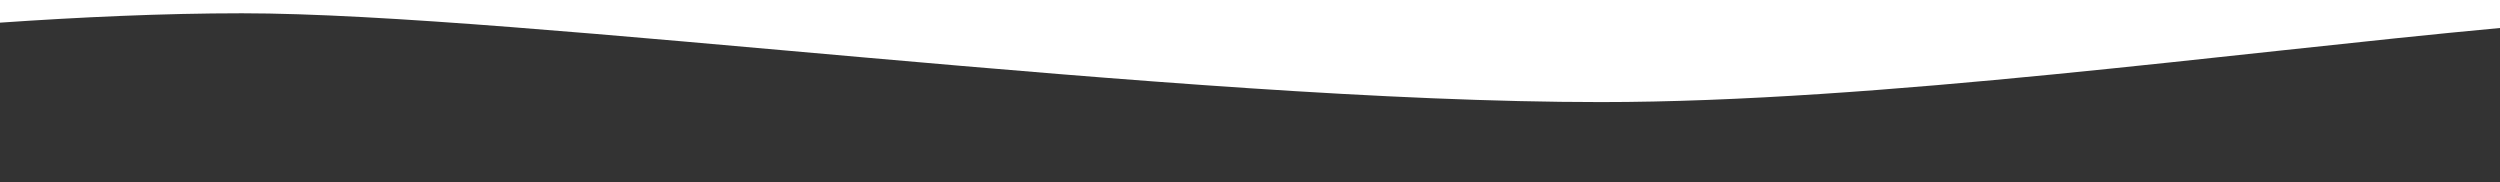 <?xml version="1.0" encoding="utf-8"?>
<!-- Generator: Adobe Illustrator 24.3.0, SVG Export Plug-In . SVG Version: 6.00 Build 0)  -->
<svg version="1.1" id="about-wave-img" xmlns="http://www.w3.org/2000/svg" xmlns:xlink="http://www.w3.org/1999/xlink" x="0px"
	 y="0px" width="1920px" height="140px" viewBox="0 0 1920 140" style="enable-background:new 0 0 1920 140;" xml:space="preserve">
<rect x="0" y="0" width="1920" height="140" fill="#333333" stroke="none"/>
<path style="fill:#FFFFFF;" d="M185.8,10.2c213.7,0,718.4,68.2,1043.6,68.2c212.7,0,484.3-37.8,690.6-56.9V0h-284.9h-4.1H0v17.4
	C60.8,13.2,125.1,10.2,185.8,10.2z"/>
</svg>
